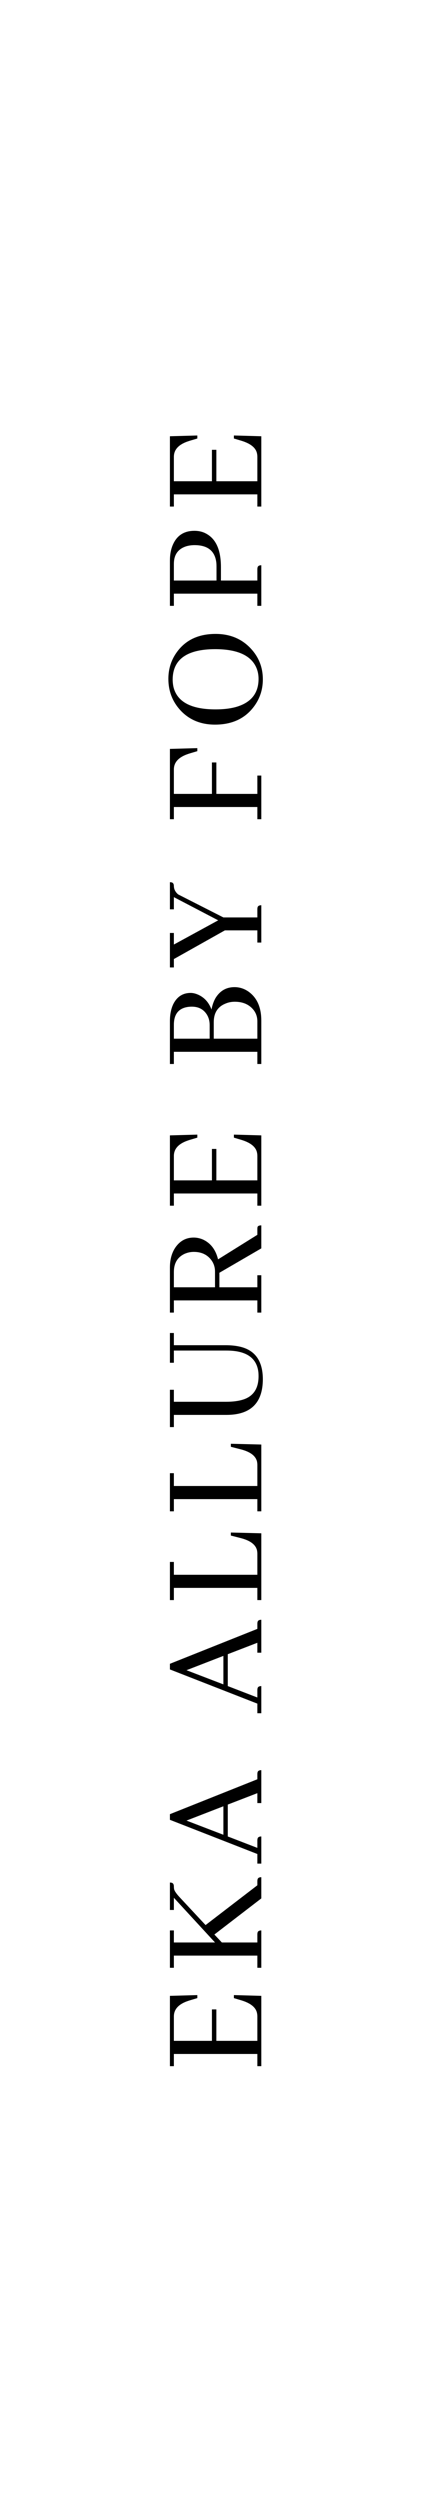 <svg xmlns="http://www.w3.org/2000/svg" xmlns:xlink="http://www.w3.org/1999/xlink" width="192" zoomAndPan="magnify" viewBox="0 0 144 810" height="1080" preserveAspectRatio="xMidYMid meet"><defs><g></g></defs><rect x="-14.4" width="172.8" fill="#ffffff" y="-81" height="972" fill-opacity="1"></rect><rect x="-14.4" width="172.8" fill="#ffffff" y="-81" height="972" fill-opacity="1"></rect><g fill="#000000" fill-opacity="1"><g transform="translate(84.749, 671.384)"><g><path d="M -20.75 -25 L -29.641 -24.75 L -29.641 -1.969 L -28.359 -1.969 L -28.359 -5.922 L -1.281 -5.922 L -1.281 -1.969 L 0 -1.969 L 0 -24.75 L -8.891 -25 L -8.891 -24.016 L -6.578 -23.328 C -3.773 -22.492 -2.094 -21.273 -1.531 -19.672 C -1.363 -19.172 -1.281 -18.641 -1.281 -18.078 L -1.281 -10.172 L -14.578 -10.172 L -14.578 -20.359 L -16.016 -20.359 L -16.016 -10.172 L -28.359 -10.172 L -28.359 -18.078 C -28.359 -20.453 -26.758 -22.148 -23.562 -23.172 C -23.363 -23.234 -23.203 -23.285 -23.078 -23.328 L -20.75 -24.016 Z M -20.75 -25 "></path></g></g></g><g fill="#000000" fill-opacity="1"><g transform="translate(84.749, 639.513)"><g><path d="M 0 -14.078 C -0.727 -14.078 -1.141 -13.816 -1.234 -13.297 C -1.266 -13.129 -1.281 -12.961 -1.281 -12.797 L -1.281 -10.172 L -12.797 -10.172 L -15.219 -12.75 L 0 -24.453 L 0 -31.328 C -0.727 -31.328 -1.141 -31.062 -1.234 -30.531 C -1.266 -30.363 -1.281 -30.203 -1.281 -30.047 L -1.281 -28.703 L -18.078 -15.812 L -26.281 -24.609 C -27.438 -25.828 -28.098 -26.75 -28.266 -27.375 C -28.328 -27.664 -28.359 -27.977 -28.359 -28.312 C -28.359 -29.031 -28.625 -29.441 -29.156 -29.547 C -29.312 -29.578 -29.473 -29.594 -29.641 -29.594 L -29.641 -20.703 L -28.359 -20.703 L -28.359 -24.656 L -15.016 -10.172 L -28.359 -10.172 L -28.359 -14.078 L -29.641 -14.078 L -29.641 -1.969 L -28.359 -1.969 L -28.359 -5.922 L -1.281 -5.922 L -1.281 -1.969 L 0 -1.969 Z M 0 -14.078 "></path></g></g></g><g fill="#000000" fill-opacity="1"><g transform="translate(84.749, 603.789)"><g><path d="M 0 -30.281 C -0.727 -30.281 -1.141 -30.02 -1.234 -29.5 C -1.266 -29.332 -1.281 -29.164 -1.281 -29 L -1.281 -27.328 L -29.641 -16.016 L -29.641 -14.188 L -1.281 -3.109 L -1.281 0 L 0 0 L 0 -8.797 C -0.727 -8.797 -1.141 -8.531 -1.234 -8 C -1.266 -7.832 -1.281 -7.672 -1.281 -7.516 L -1.281 -5.094 L -10.875 -8.797 L -10.875 -19.125 L -1.281 -22.828 L -1.281 -19.609 L 0 -19.609 Z M -12.297 -18.578 L -12.297 -9.344 L -24.266 -13.938 Z M -12.297 -18.578 "></path></g></g></g><g fill="#000000" fill-opacity="1"><g transform="translate(84.749, 569.102)"><g></g></g></g><g fill="#000000" fill-opacity="1"><g transform="translate(84.749, 555.067)"><g><path d="M 0 -30.281 C -0.727 -30.281 -1.141 -30.02 -1.234 -29.5 C -1.266 -29.332 -1.281 -29.164 -1.281 -29 L -1.281 -27.328 L -29.641 -16.016 L -29.641 -14.188 L -1.281 -3.109 L -1.281 0 L 0 0 L 0 -8.797 C -0.727 -8.797 -1.141 -8.531 -1.234 -8 C -1.266 -7.832 -1.281 -7.672 -1.281 -7.516 L -1.281 -5.094 L -10.875 -8.797 L -10.875 -19.125 L -1.281 -22.828 L -1.281 -19.609 L 0 -19.609 Z M -12.297 -18.578 L -12.297 -9.344 L -24.266 -13.938 Z M -12.297 -18.578 "></path></g></g></g><g fill="#000000" fill-opacity="1"><g transform="translate(84.749, 520.38)"><g><path d="M 0 -23.609 L -9.875 -23.859 L -9.875 -22.875 L -6.578 -22.031 C -3.547 -21.238 -1.816 -19.922 -1.391 -18.078 C -1.316 -17.68 -1.281 -17.305 -1.281 -16.953 L -1.281 -10.172 L -28.359 -10.172 L -28.359 -14.328 L -29.641 -14.328 L -29.641 -1.969 L -28.359 -1.969 L -28.359 -5.922 L -1.281 -5.922 L -1.281 -1.969 L 0 -1.969 Z M 0 -23.609 "></path></g></g></g><g fill="#000000" fill-opacity="1"><g transform="translate(84.749, 491.621)"><g><path d="M 0 -23.609 L -9.875 -23.859 L -9.875 -22.875 L -6.578 -22.031 C -3.547 -21.238 -1.816 -19.922 -1.391 -18.078 C -1.316 -17.68 -1.281 -17.305 -1.281 -16.953 L -1.281 -10.172 L -28.359 -10.172 L -28.359 -14.328 L -29.641 -14.328 L -29.641 -1.969 L -28.359 -1.969 L -28.359 -5.922 L -1.281 -5.922 L -1.281 -1.969 L 0 -1.969 Z M 0 -23.609 "></path></g></g></g><g fill="#000000" fill-opacity="1"><g transform="translate(84.749, 462.863)"><g><path d="M -28.359 -0.5 L -28.359 -4.453 L -11.109 -4.453 C -3.41 -4.516 0.457 -8.348 0.5 -15.953 C 0.5 -21.754 -1.875 -25.266 -6.625 -26.484 C -8.07 -26.848 -9.719 -27.031 -11.562 -27.031 L -28.359 -27.031 L -28.359 -30.984 L -29.641 -30.984 L -29.641 -21.344 L -28.359 -21.344 L -28.359 -25.297 L -11.266 -25.297 C -4.879 -25.297 -1.438 -22.926 -0.938 -18.188 C -0.906 -17.789 -0.891 -17.395 -0.891 -17 C -0.891 -12.977 -2.586 -10.441 -5.984 -9.391 C -7.461 -8.93 -9.27 -8.703 -11.406 -8.703 L -28.359 -8.703 L -28.359 -12.594 L -29.641 -12.594 L -29.641 -0.5 Z M -28.359 -0.5 "></path></g></g></g><g fill="#000000" fill-opacity="1"><g transform="translate(84.749, 427.238)"><g><path d="M 0 -14.078 L -1.281 -14.078 L -1.281 -10.172 L -13.594 -10.172 L -13.594 -14.875 L 0 -22.781 L 0 -30.234 C -0.727 -30.234 -1.141 -30.035 -1.234 -29.641 C -1.266 -29.473 -1.281 -29.273 -1.281 -29.047 L -1.281 -27.172 L -14.031 -19.219 C -14.789 -22.344 -16.422 -24.484 -18.922 -25.641 C -19.91 -26.066 -20.914 -26.281 -21.938 -26.281 C -24.406 -26.281 -26.379 -25.211 -27.859 -23.078 C -29.047 -21.328 -29.641 -19.164 -29.641 -16.594 L -29.641 -1.969 L -28.359 -1.969 L -28.359 -5.922 L -1.281 -5.922 L -1.281 -1.969 L 0 -1.969 Z M -28.359 -15.125 C -28.359 -17.957 -27.207 -19.914 -24.906 -21 C -23.945 -21.426 -22.941 -21.641 -21.891 -21.641 C -19.516 -21.641 -17.672 -20.816 -16.359 -19.172 C -15.461 -18.047 -15.016 -16.742 -15.016 -15.266 L -15.016 -10.172 L -28.359 -10.172 Z M -28.359 -15.125 "></path></g></g></g><g fill="#000000" fill-opacity="1"><g transform="translate(84.749, 392.6)"><g><path d="M -20.75 -25 L -29.641 -24.75 L -29.641 -1.969 L -28.359 -1.969 L -28.359 -5.922 L -1.281 -5.922 L -1.281 -1.969 L 0 -1.969 L 0 -24.75 L -8.891 -25 L -8.891 -24.016 L -6.578 -23.328 C -3.773 -22.492 -2.094 -21.273 -1.531 -19.672 C -1.363 -19.172 -1.281 -18.641 -1.281 -18.078 L -1.281 -10.172 L -14.578 -10.172 L -14.578 -20.359 L -16.016 -20.359 L -16.016 -10.172 L -28.359 -10.172 L -28.359 -18.078 C -28.359 -20.453 -26.758 -22.148 -23.562 -23.172 C -23.363 -23.234 -23.203 -23.285 -23.078 -23.328 L -20.75 -24.016 Z M -20.75 -25 "></path></g></g></g><g fill="#000000" fill-opacity="1"><g transform="translate(84.749, 360.73)"><g></g></g></g><g fill="#000000" fill-opacity="1"><g transform="translate(84.749, 346.694)"><g><path d="M -22.922 -25 C -25.43 -25 -27.297 -23.812 -28.516 -21.438 C -29.266 -19.895 -29.641 -18.035 -29.641 -15.859 L -29.641 -1.969 L -28.359 -1.969 L -28.359 -5.922 L -1.281 -5.922 L -1.281 -1.969 L 0 -1.969 L 0 -16.016 C 0 -20.254 -1.348 -23.363 -4.047 -25.344 C -5.461 -26.363 -7.016 -26.875 -8.703 -26.875 C -11.336 -26.875 -13.379 -25.707 -14.828 -23.375 C -15.453 -22.281 -15.895 -21.023 -16.156 -19.609 C -17.039 -21.984 -18.539 -23.613 -20.656 -24.5 C -21.445 -24.832 -22.203 -25 -22.922 -25 Z M -28.359 -14.672 C -28.359 -18.066 -26.859 -19.992 -23.859 -20.453 C -23.43 -20.516 -22.988 -20.547 -22.531 -20.547 C -20.383 -20.547 -18.77 -19.707 -17.688 -18.031 C -17.062 -17.039 -16.75 -15.891 -16.75 -14.578 L -16.75 -10.172 L -28.359 -10.172 Z M -15.422 -15.516 C -15.422 -18.516 -14.148 -20.523 -11.609 -21.547 C -10.691 -21.941 -9.688 -22.141 -8.594 -22.141 C -6.062 -22.141 -4.086 -21.316 -2.672 -19.672 C -1.742 -18.578 -1.281 -17.273 -1.281 -15.766 L -1.281 -10.172 L -15.422 -10.172 Z M -15.422 -15.516 "></path></g></g></g><g fill="#000000" fill-opacity="1"><g transform="translate(84.749, 313.193)"><g><path d="M 0 -19.906 C -0.727 -19.906 -1.141 -19.645 -1.234 -19.125 C -1.266 -18.957 -1.281 -18.789 -1.281 -18.625 L -1.281 -15.953 L -12.297 -15.953 L -26.984 -23.422 C -27.867 -24.18 -28.328 -25.07 -28.359 -26.094 C -28.359 -26.812 -28.625 -27.223 -29.156 -27.328 C -29.312 -27.359 -29.473 -27.375 -29.641 -27.375 L -29.641 -18.578 L -28.359 -18.578 L -28.359 -22.531 L -13.984 -15.016 L -28.359 -7.172 L -28.359 -10.922 L -29.641 -10.922 L -29.641 0.25 L -28.359 0.25 L -28.359 -2.469 L -11.812 -11.766 L -1.281 -11.766 L -1.281 -7.812 L 0 -7.812 Z M 0 -19.906 "></path></g></g></g><g fill="#000000" fill-opacity="1"><g transform="translate(84.749, 281.421)"><g></g></g></g><g fill="#000000" fill-opacity="1"><g transform="translate(84.749, 267.385)"><g><path d="M 0 -16.109 L -1.281 -16.109 L -1.281 -10.172 L -14.578 -10.172 L -14.578 -20.359 L -16.016 -20.359 L -16.016 -10.172 L -28.359 -10.172 L -28.359 -18.078 C -28.359 -20.453 -26.758 -22.148 -23.562 -23.172 C -23.363 -23.234 -23.203 -23.285 -23.078 -23.328 L -20.75 -24.016 L -20.75 -25 L -29.641 -24.75 L -29.641 -1.969 L -28.359 -1.969 L -28.359 -5.922 L -1.281 -5.922 L -1.281 -1.969 L 0 -1.969 Z M 0 -16.109 "></path></g></g></g><g fill="#000000" fill-opacity="1"><g transform="translate(84.749, 237.49)"><g><path d="M -30.141 -17.547 C -30.141 -13.586 -28.836 -10.191 -26.234 -7.359 C -23.367 -4.266 -19.629 -2.719 -15.016 -2.719 C -9.68 -2.719 -5.566 -4.547 -2.672 -8.203 C -0.555 -10.867 0.5 -13.93 0.5 -17.391 C 0.5 -21.273 -0.816 -24.617 -3.453 -27.422 C -6.391 -30.547 -10.18 -32.109 -14.828 -32.109 C -20.254 -32.109 -24.383 -30.219 -27.219 -26.438 C -29.164 -23.863 -30.141 -20.898 -30.141 -17.547 Z M -0.891 -17.547 C -0.891 -12.766 -3.441 -9.695 -8.547 -8.344 C -10.359 -7.883 -12.453 -7.656 -14.828 -7.656 C -22.66 -7.656 -27.203 -10.023 -28.453 -14.766 C -28.648 -15.598 -28.75 -16.473 -28.75 -17.391 C -28.688 -23.879 -24.109 -27.141 -15.016 -27.172 C -7.836 -27.172 -3.375 -25.18 -1.625 -21.203 C -1.133 -20.078 -0.891 -18.859 -0.891 -17.547 Z M -0.891 -17.547 "></path></g></g></g><g fill="#000000" fill-opacity="1"><g transform="translate(84.749, 198.258)"><g><path d="M -28.359 -15.562 C -28.359 -18.488 -27.039 -20.383 -24.406 -21.25 C -23.551 -21.508 -22.629 -21.641 -21.641 -21.641 C -17.359 -21.641 -15.004 -19.727 -14.578 -15.906 C -14.547 -15.508 -14.531 -15.113 -14.531 -14.719 L -14.531 -10.172 L -28.359 -10.172 Z M 0 -15.125 C -0.727 -15.125 -1.141 -14.859 -1.234 -14.328 C -1.266 -14.16 -1.281 -13.992 -1.281 -13.828 L -1.281 -10.172 L -13.094 -10.172 L -13.094 -14.531 C -13.094 -19.926 -14.625 -23.5 -17.688 -25.25 C -18.844 -25.938 -20.176 -26.281 -21.688 -26.281 C -24.945 -26.281 -27.238 -24.863 -28.562 -22.031 C -29.281 -20.52 -29.641 -18.707 -29.641 -16.594 L -29.641 -1.969 L -28.359 -1.969 L -28.359 -5.922 L -1.281 -5.922 L -1.281 -1.969 L 0 -1.969 Z M 0 -15.125 "></path></g></g></g><g fill="#000000" fill-opacity="1"><g transform="translate(84.749, 166.091)"><g><path d="M -20.75 -25 L -29.641 -24.75 L -29.641 -1.969 L -28.359 -1.969 L -28.359 -5.922 L -1.281 -5.922 L -1.281 -1.969 L 0 -1.969 L 0 -24.75 L -8.891 -25 L -8.891 -24.016 L -6.578 -23.328 C -3.773 -22.492 -2.094 -21.273 -1.531 -19.672 C -1.363 -19.172 -1.281 -18.641 -1.281 -18.078 L -1.281 -10.172 L -14.578 -10.172 L -14.578 -20.359 L -16.016 -20.359 L -16.016 -10.172 L -28.359 -10.172 L -28.359 -18.078 C -28.359 -20.453 -26.758 -22.148 -23.562 -23.172 C -23.363 -23.234 -23.203 -23.285 -23.078 -23.328 L -20.75 -24.016 Z M -20.75 -25 "></path></g></g></g></svg>